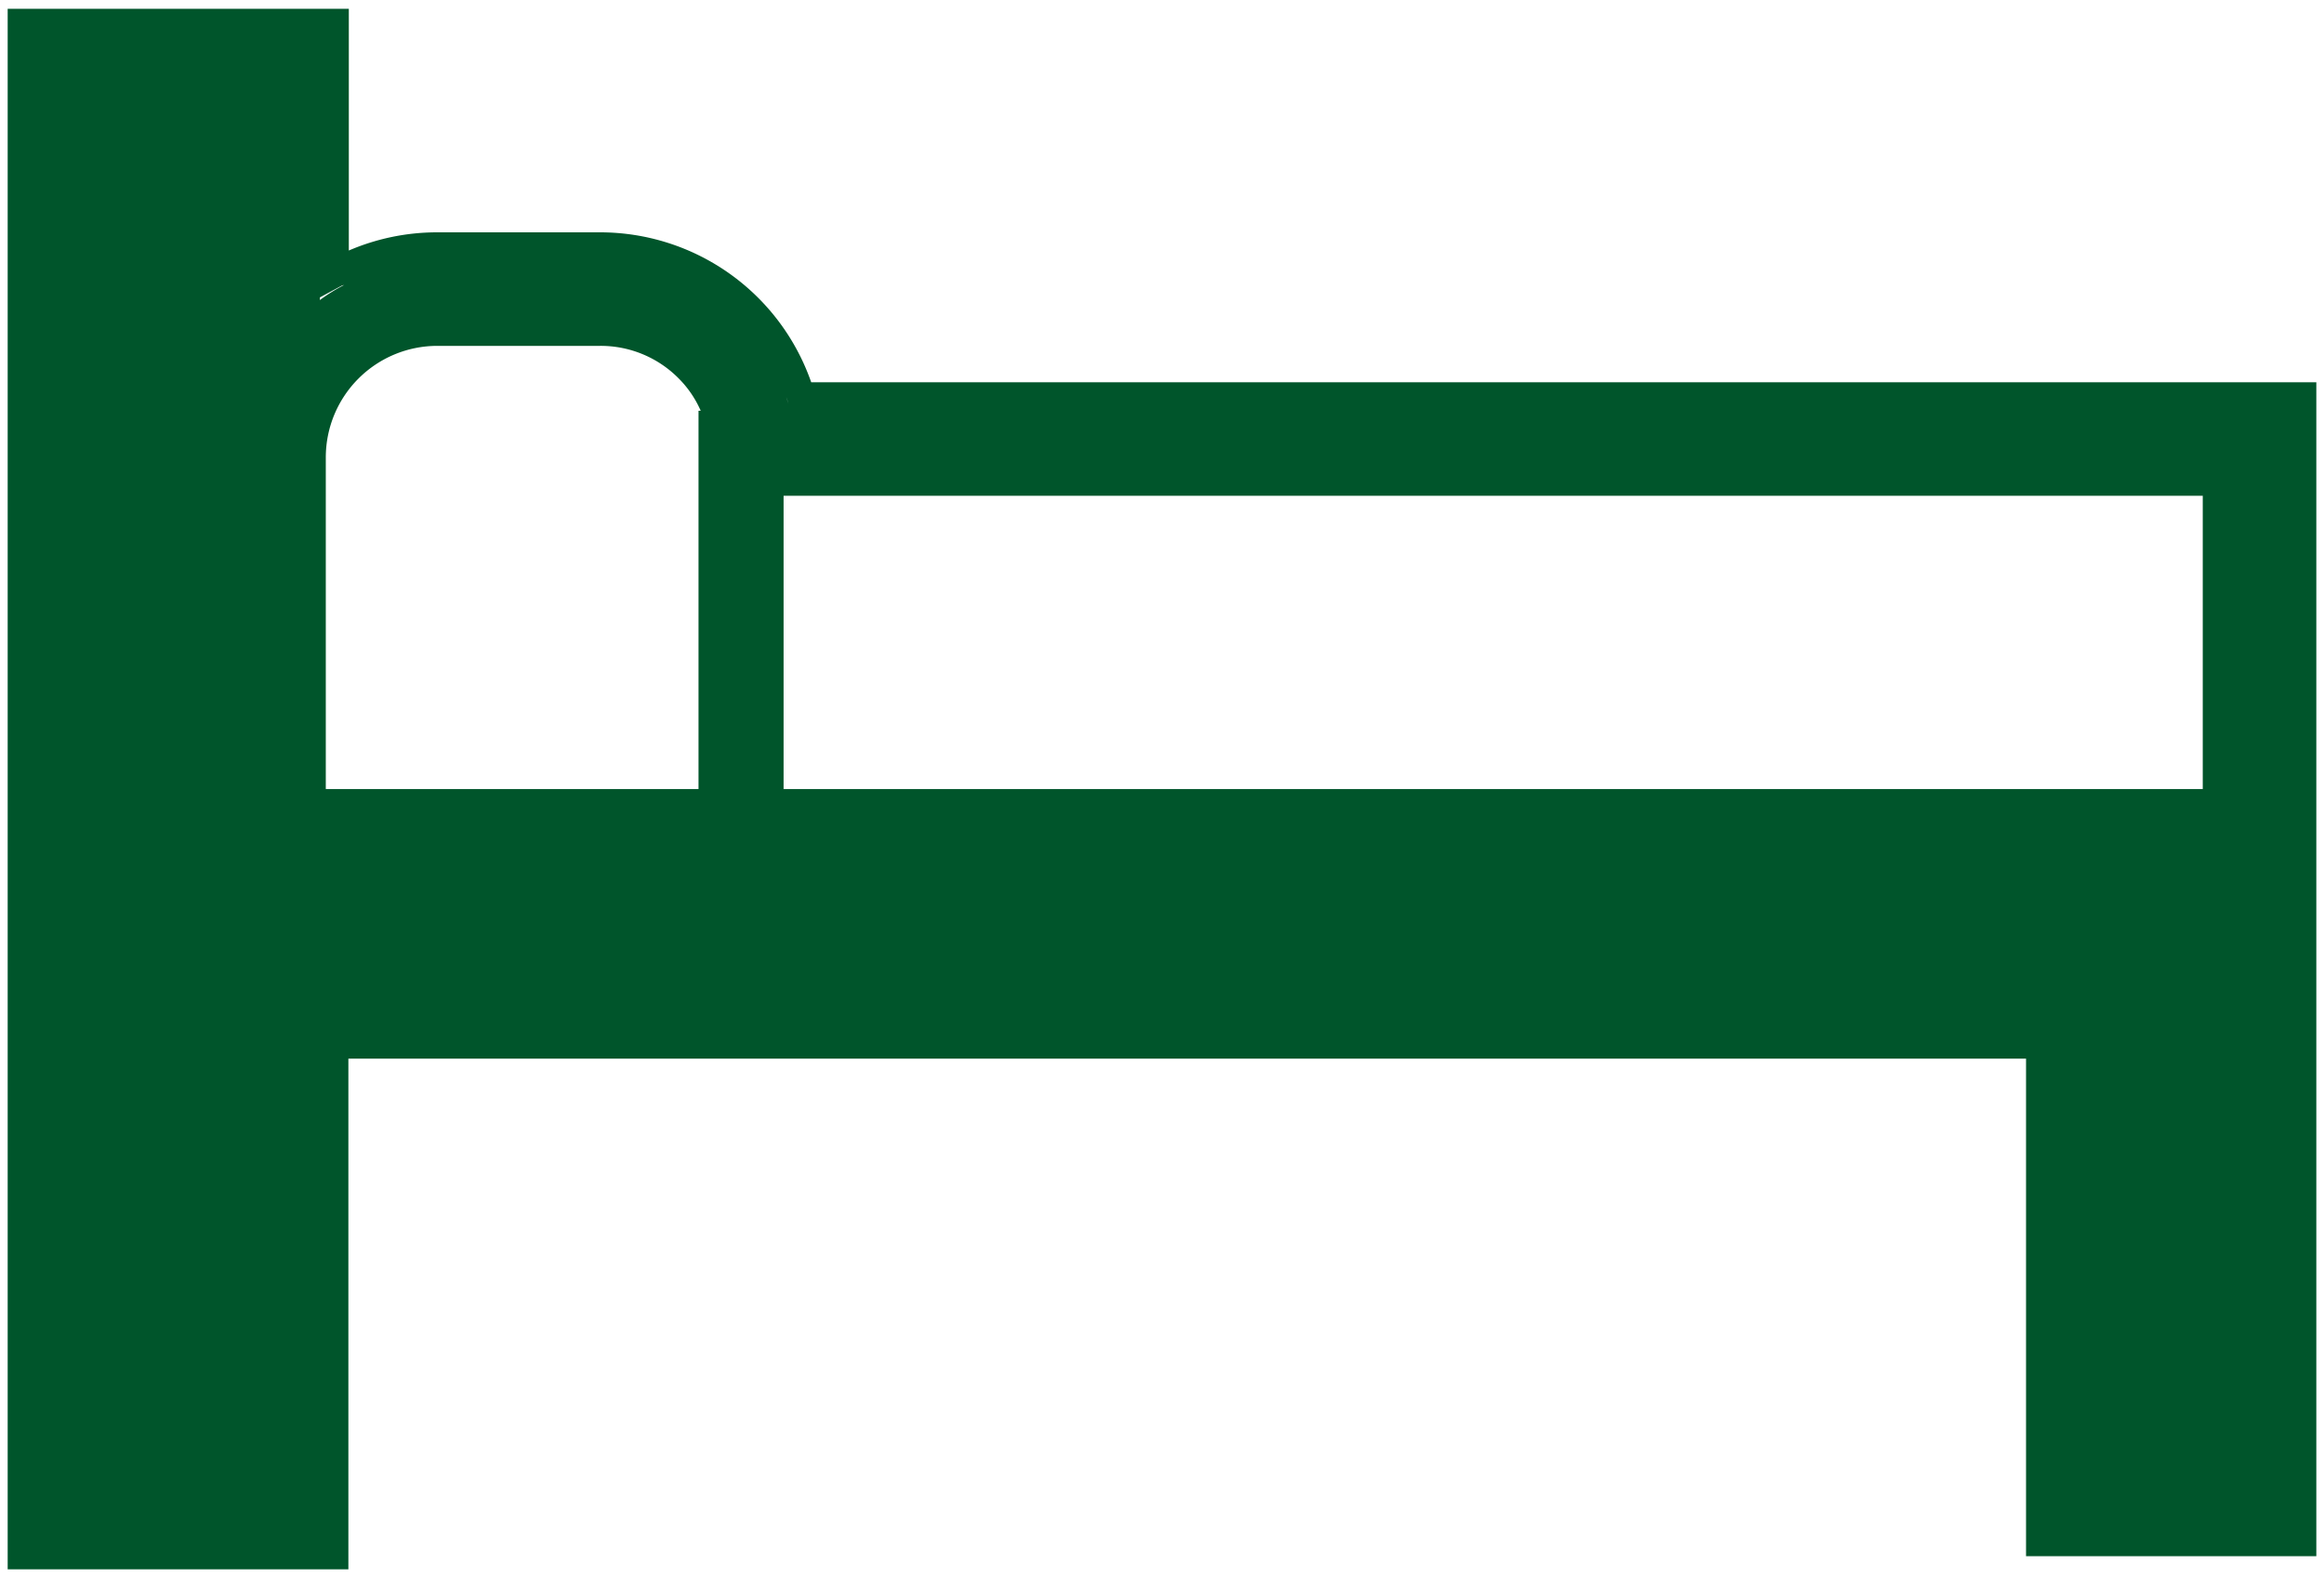 <svg xmlns="http://www.w3.org/2000/svg" width="106" height="72" viewBox="0 0 106 72">
  <g>
    <path d="M37,17.44a10.2,10.2,0,0,0-9.63-6.84H19.91a10.18,10.18,0,0,0-4,.83V.4H.35V71.6H15.89V48.3H92.41V71h13.24V17.44ZM14.59,13.57l1-.54L15.7,13a7.91,7.91,0,0,0-1.11.69v-.08Zm17.27,5.17V36h-17V20.86a5.09,5.09,0,0,1,5.08-5.08h7.43a5,5,0,0,1,3.59,1.49,4.82,4.82,0,0,1,1,1.47Zm4.06-.46.13.46h0a8.36,8.36,0,0,0-.33-1C35.77,17.92,35.86,18.09,35.92,18.28ZM100.47,36H35.74V22.62h64.73Z" style="fill: #00552b"/>
    <rect width="106" height="72" style="fill: none"/>
  </g>
</svg>
